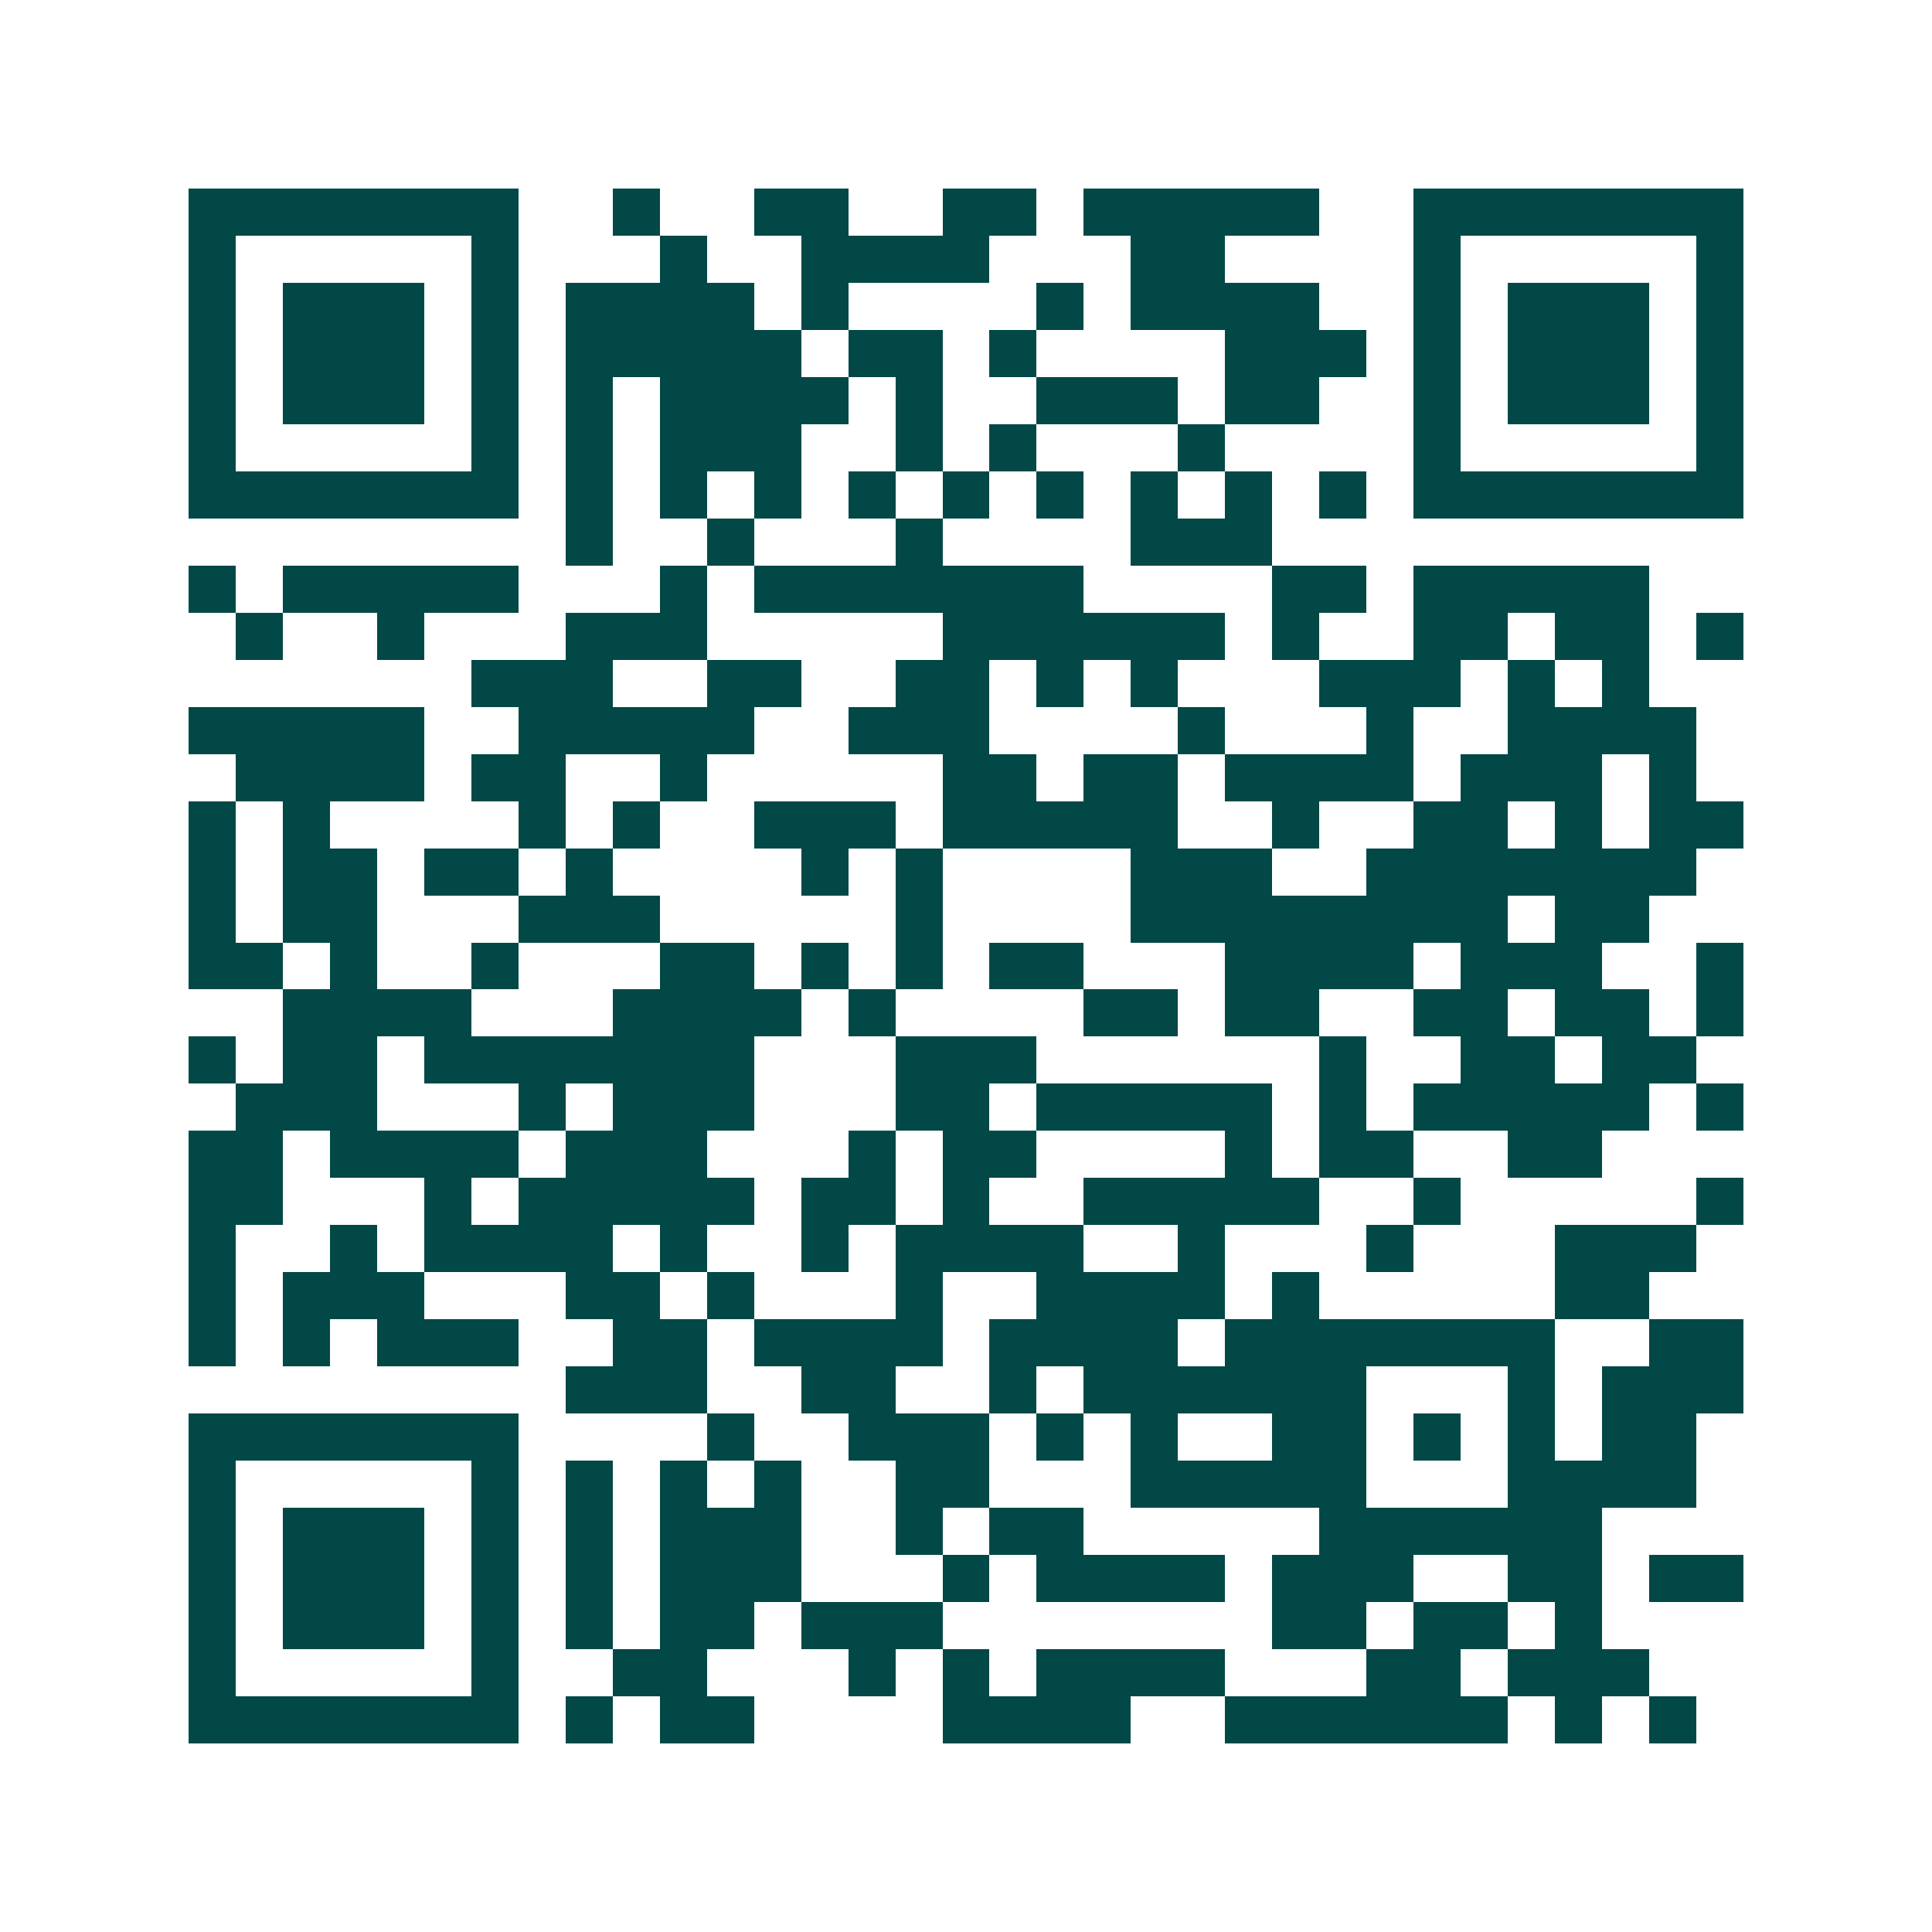<svg xmlns="http://www.w3.org/2000/svg" width="200" height="200" viewBox="0 0 41 41" shape-rendering="crispEdges"><path fill="#ffffff" d="M0 0h41v41H0z"/><path stroke="#014847" d="M4 4.5h7m2 0h1m2 0h2m2 0h2m1 0h5m2 0h7M4 5.5h1m5 0h1m3 0h1m2 0h4m3 0h2m4 0h1m5 0h1M4 6.5h1m1 0h3m1 0h1m1 0h4m1 0h1m4 0h1m1 0h4m2 0h1m1 0h3m1 0h1M4 7.5h1m1 0h3m1 0h1m1 0h5m1 0h2m1 0h1m4 0h3m1 0h1m1 0h3m1 0h1M4 8.5h1m1 0h3m1 0h1m1 0h1m1 0h4m1 0h1m2 0h3m1 0h2m2 0h1m1 0h3m1 0h1M4 9.5h1m5 0h1m1 0h1m1 0h3m2 0h1m1 0h1m3 0h1m4 0h1m5 0h1M4 10.5h7m1 0h1m1 0h1m1 0h1m1 0h1m1 0h1m1 0h1m1 0h1m1 0h1m1 0h1m1 0h7M12 11.5h1m2 0h1m3 0h1m4 0h3M4 12.5h1m1 0h5m3 0h1m1 0h7m4 0h2m1 0h5M5 13.5h1m2 0h1m3 0h3m5 0h6m1 0h1m2 0h2m1 0h2m1 0h1M10 14.5h3m2 0h2m2 0h2m1 0h1m1 0h1m3 0h3m1 0h1m1 0h1M4 15.5h5m2 0h5m2 0h3m4 0h1m3 0h1m2 0h4M5 16.5h4m1 0h2m2 0h1m5 0h2m1 0h2m1 0h4m1 0h3m1 0h1M4 17.5h1m1 0h1m4 0h1m1 0h1m2 0h3m1 0h5m2 0h1m2 0h2m1 0h1m1 0h2M4 18.5h1m1 0h2m1 0h2m1 0h1m4 0h1m1 0h1m4 0h3m2 0h7M4 19.5h1m1 0h2m3 0h3m5 0h1m4 0h8m1 0h2M4 20.5h2m1 0h1m2 0h1m3 0h2m1 0h1m1 0h1m1 0h2m3 0h4m1 0h3m2 0h1M6 21.5h4m3 0h4m1 0h1m4 0h2m1 0h2m2 0h2m1 0h2m1 0h1M4 22.5h1m1 0h2m1 0h7m3 0h3m6 0h1m2 0h2m1 0h2M5 23.5h3m3 0h1m1 0h3m3 0h2m1 0h5m1 0h1m1 0h5m1 0h1M4 24.5h2m1 0h4m1 0h3m3 0h1m1 0h2m4 0h1m1 0h2m2 0h2M4 25.5h2m3 0h1m1 0h5m1 0h2m1 0h1m2 0h5m2 0h1m5 0h1M4 26.5h1m2 0h1m1 0h4m1 0h1m2 0h1m1 0h4m2 0h1m3 0h1m3 0h3M4 27.5h1m1 0h3m3 0h2m1 0h1m3 0h1m2 0h4m1 0h1m5 0h2M4 28.5h1m1 0h1m1 0h3m2 0h2m1 0h4m1 0h4m1 0h7m2 0h2M12 29.5h3m2 0h2m2 0h1m1 0h6m3 0h1m1 0h3M4 30.5h7m4 0h1m2 0h3m1 0h1m1 0h1m2 0h2m1 0h1m1 0h1m1 0h2M4 31.5h1m5 0h1m1 0h1m1 0h1m1 0h1m2 0h2m3 0h5m3 0h4M4 32.5h1m1 0h3m1 0h1m1 0h1m1 0h3m2 0h1m1 0h2m5 0h6M4 33.5h1m1 0h3m1 0h1m1 0h1m1 0h3m3 0h1m1 0h4m1 0h3m2 0h2m1 0h2M4 34.5h1m1 0h3m1 0h1m1 0h1m1 0h2m1 0h3m7 0h2m1 0h2m1 0h1M4 35.5h1m5 0h1m2 0h2m3 0h1m1 0h1m1 0h4m3 0h2m1 0h3M4 36.5h7m1 0h1m1 0h2m4 0h4m2 0h6m1 0h1m1 0h1"/></svg>
